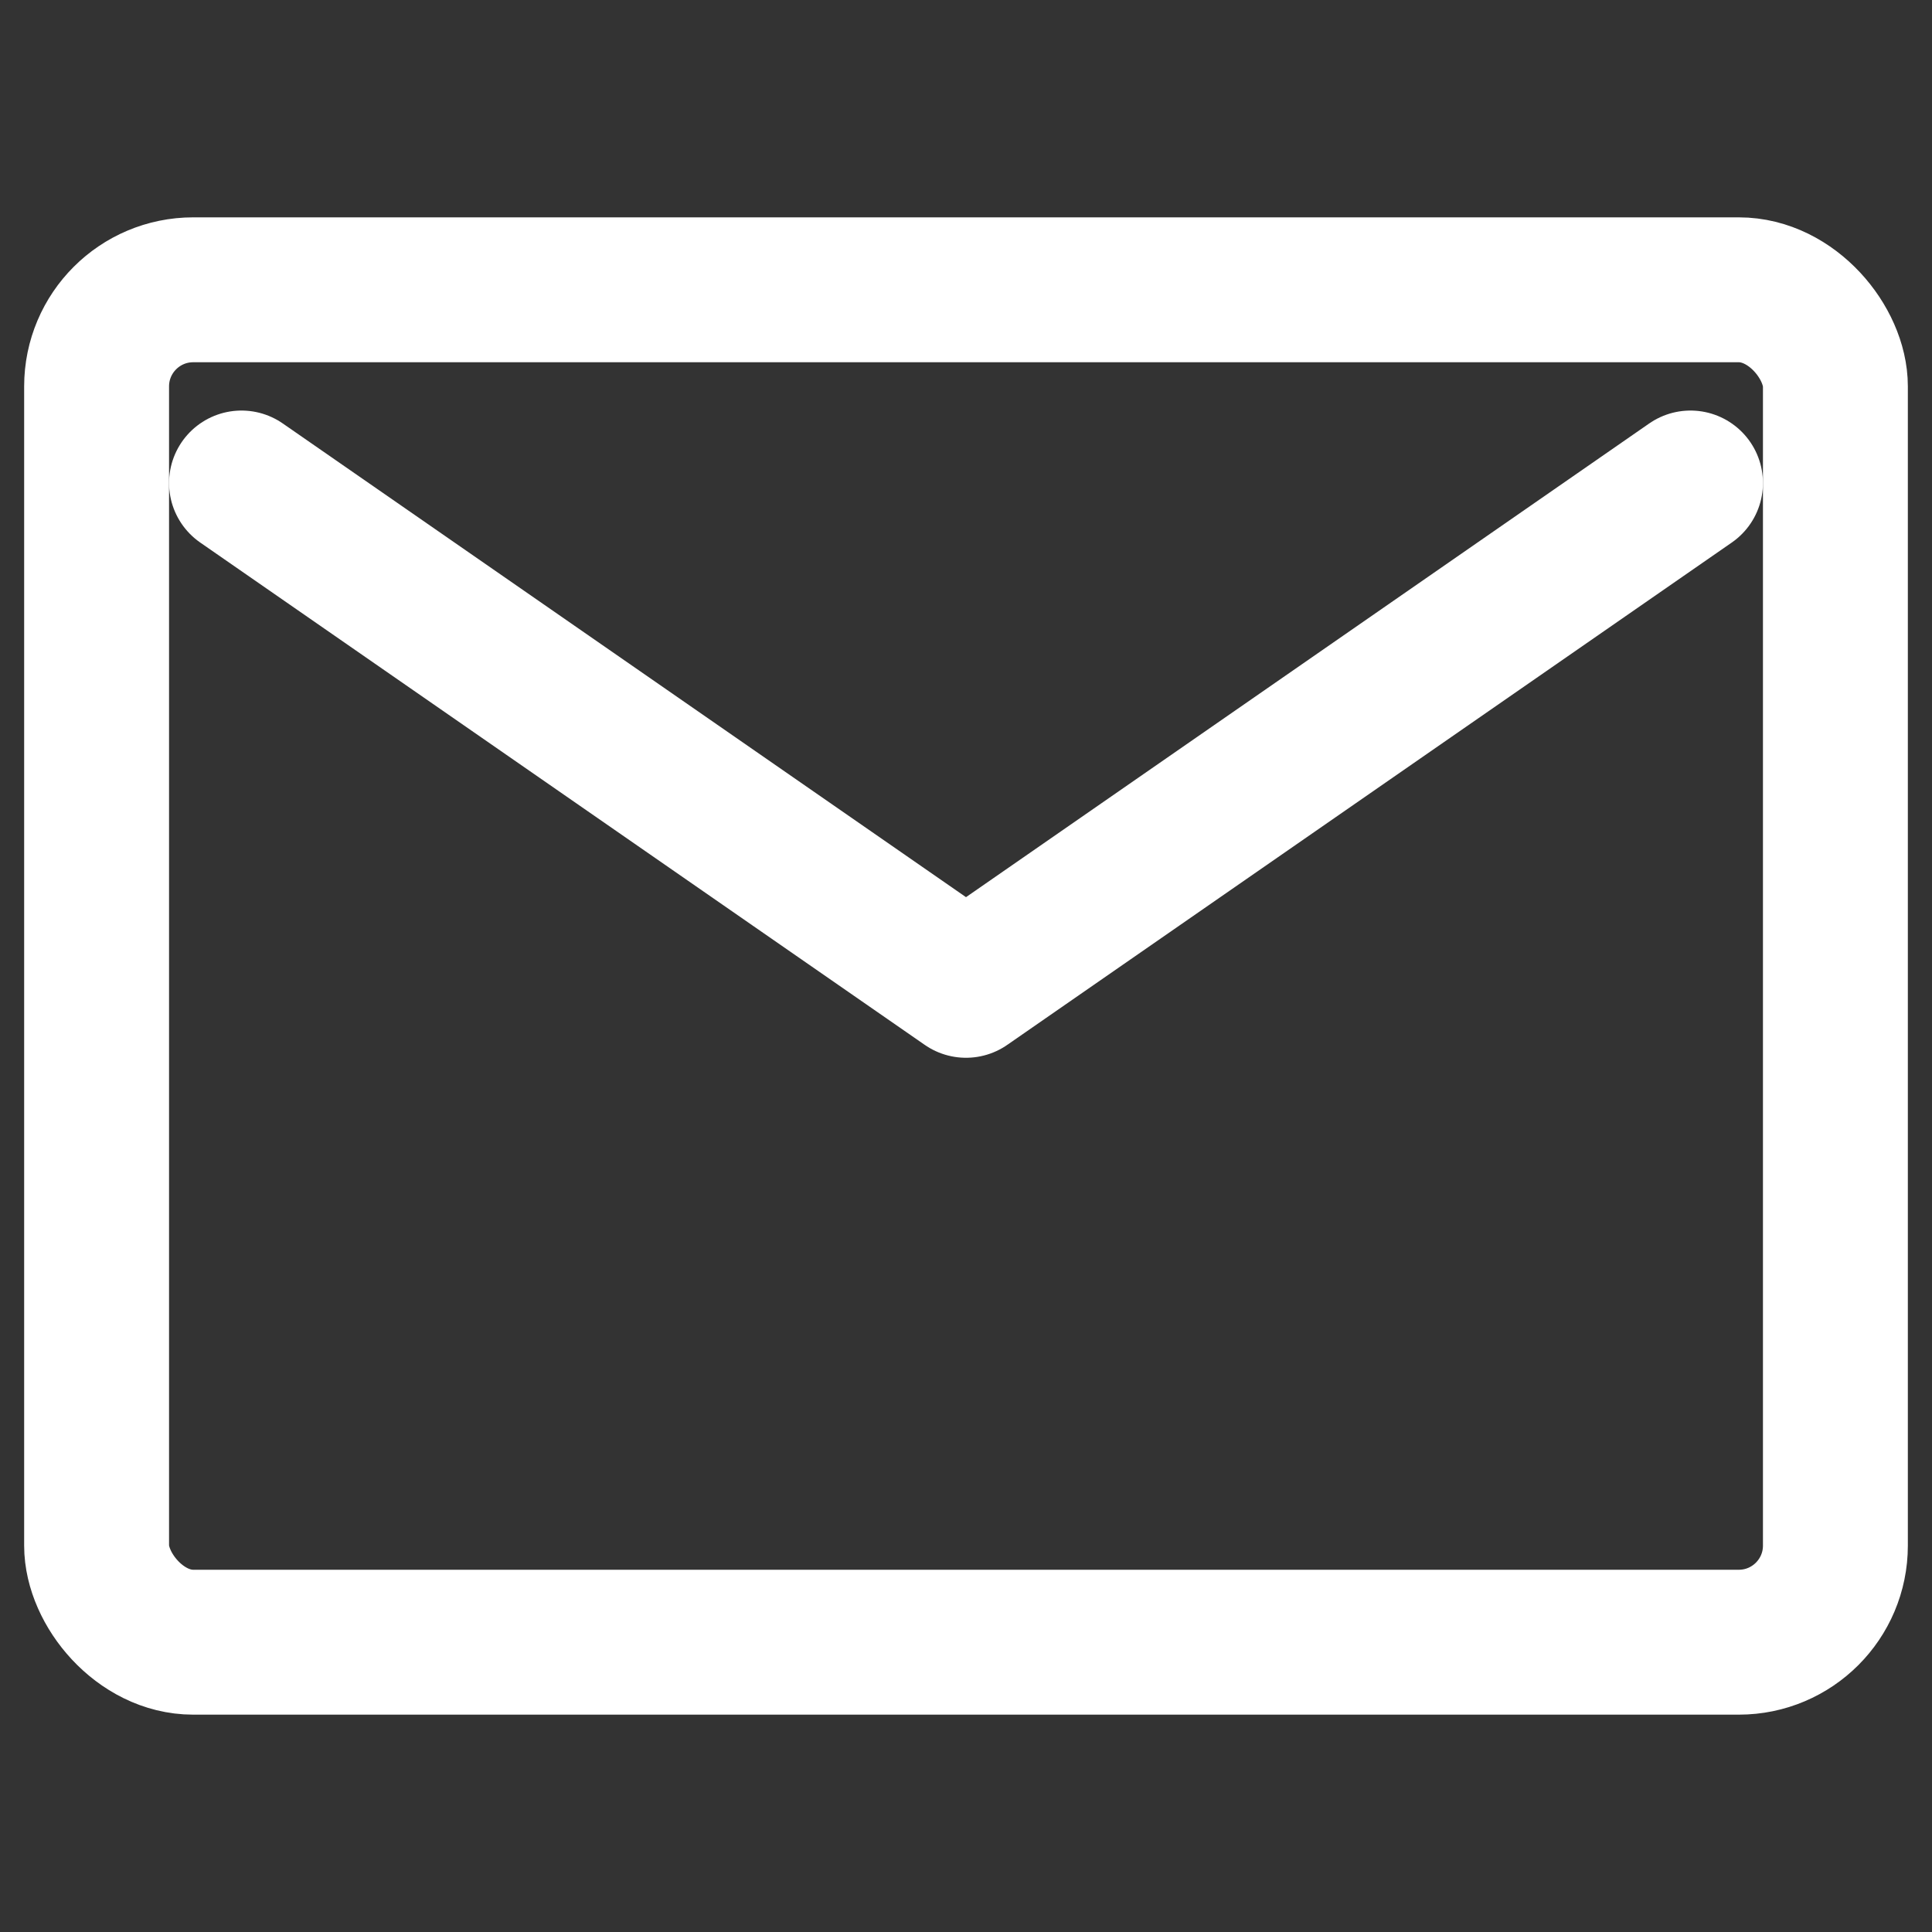 <svg xmlns="http://www.w3.org/2000/svg" width="20" height="20" viewBox="0 0 20 20" fill="none">
  <rect x="0" y="0" width="20" height="20" fill="#333333" stroke="none"/>
  <rect x="1" y="3" width="18" height="14" rx="1" ry="1" stroke="white" stroke-width="1.5" fill="none"/>
  <path d="M2.5 5L10 10.2L17.5 5" stroke="white" stroke-width="1.5" stroke-linecap="round" stroke-linejoin="round"/>
</svg>
